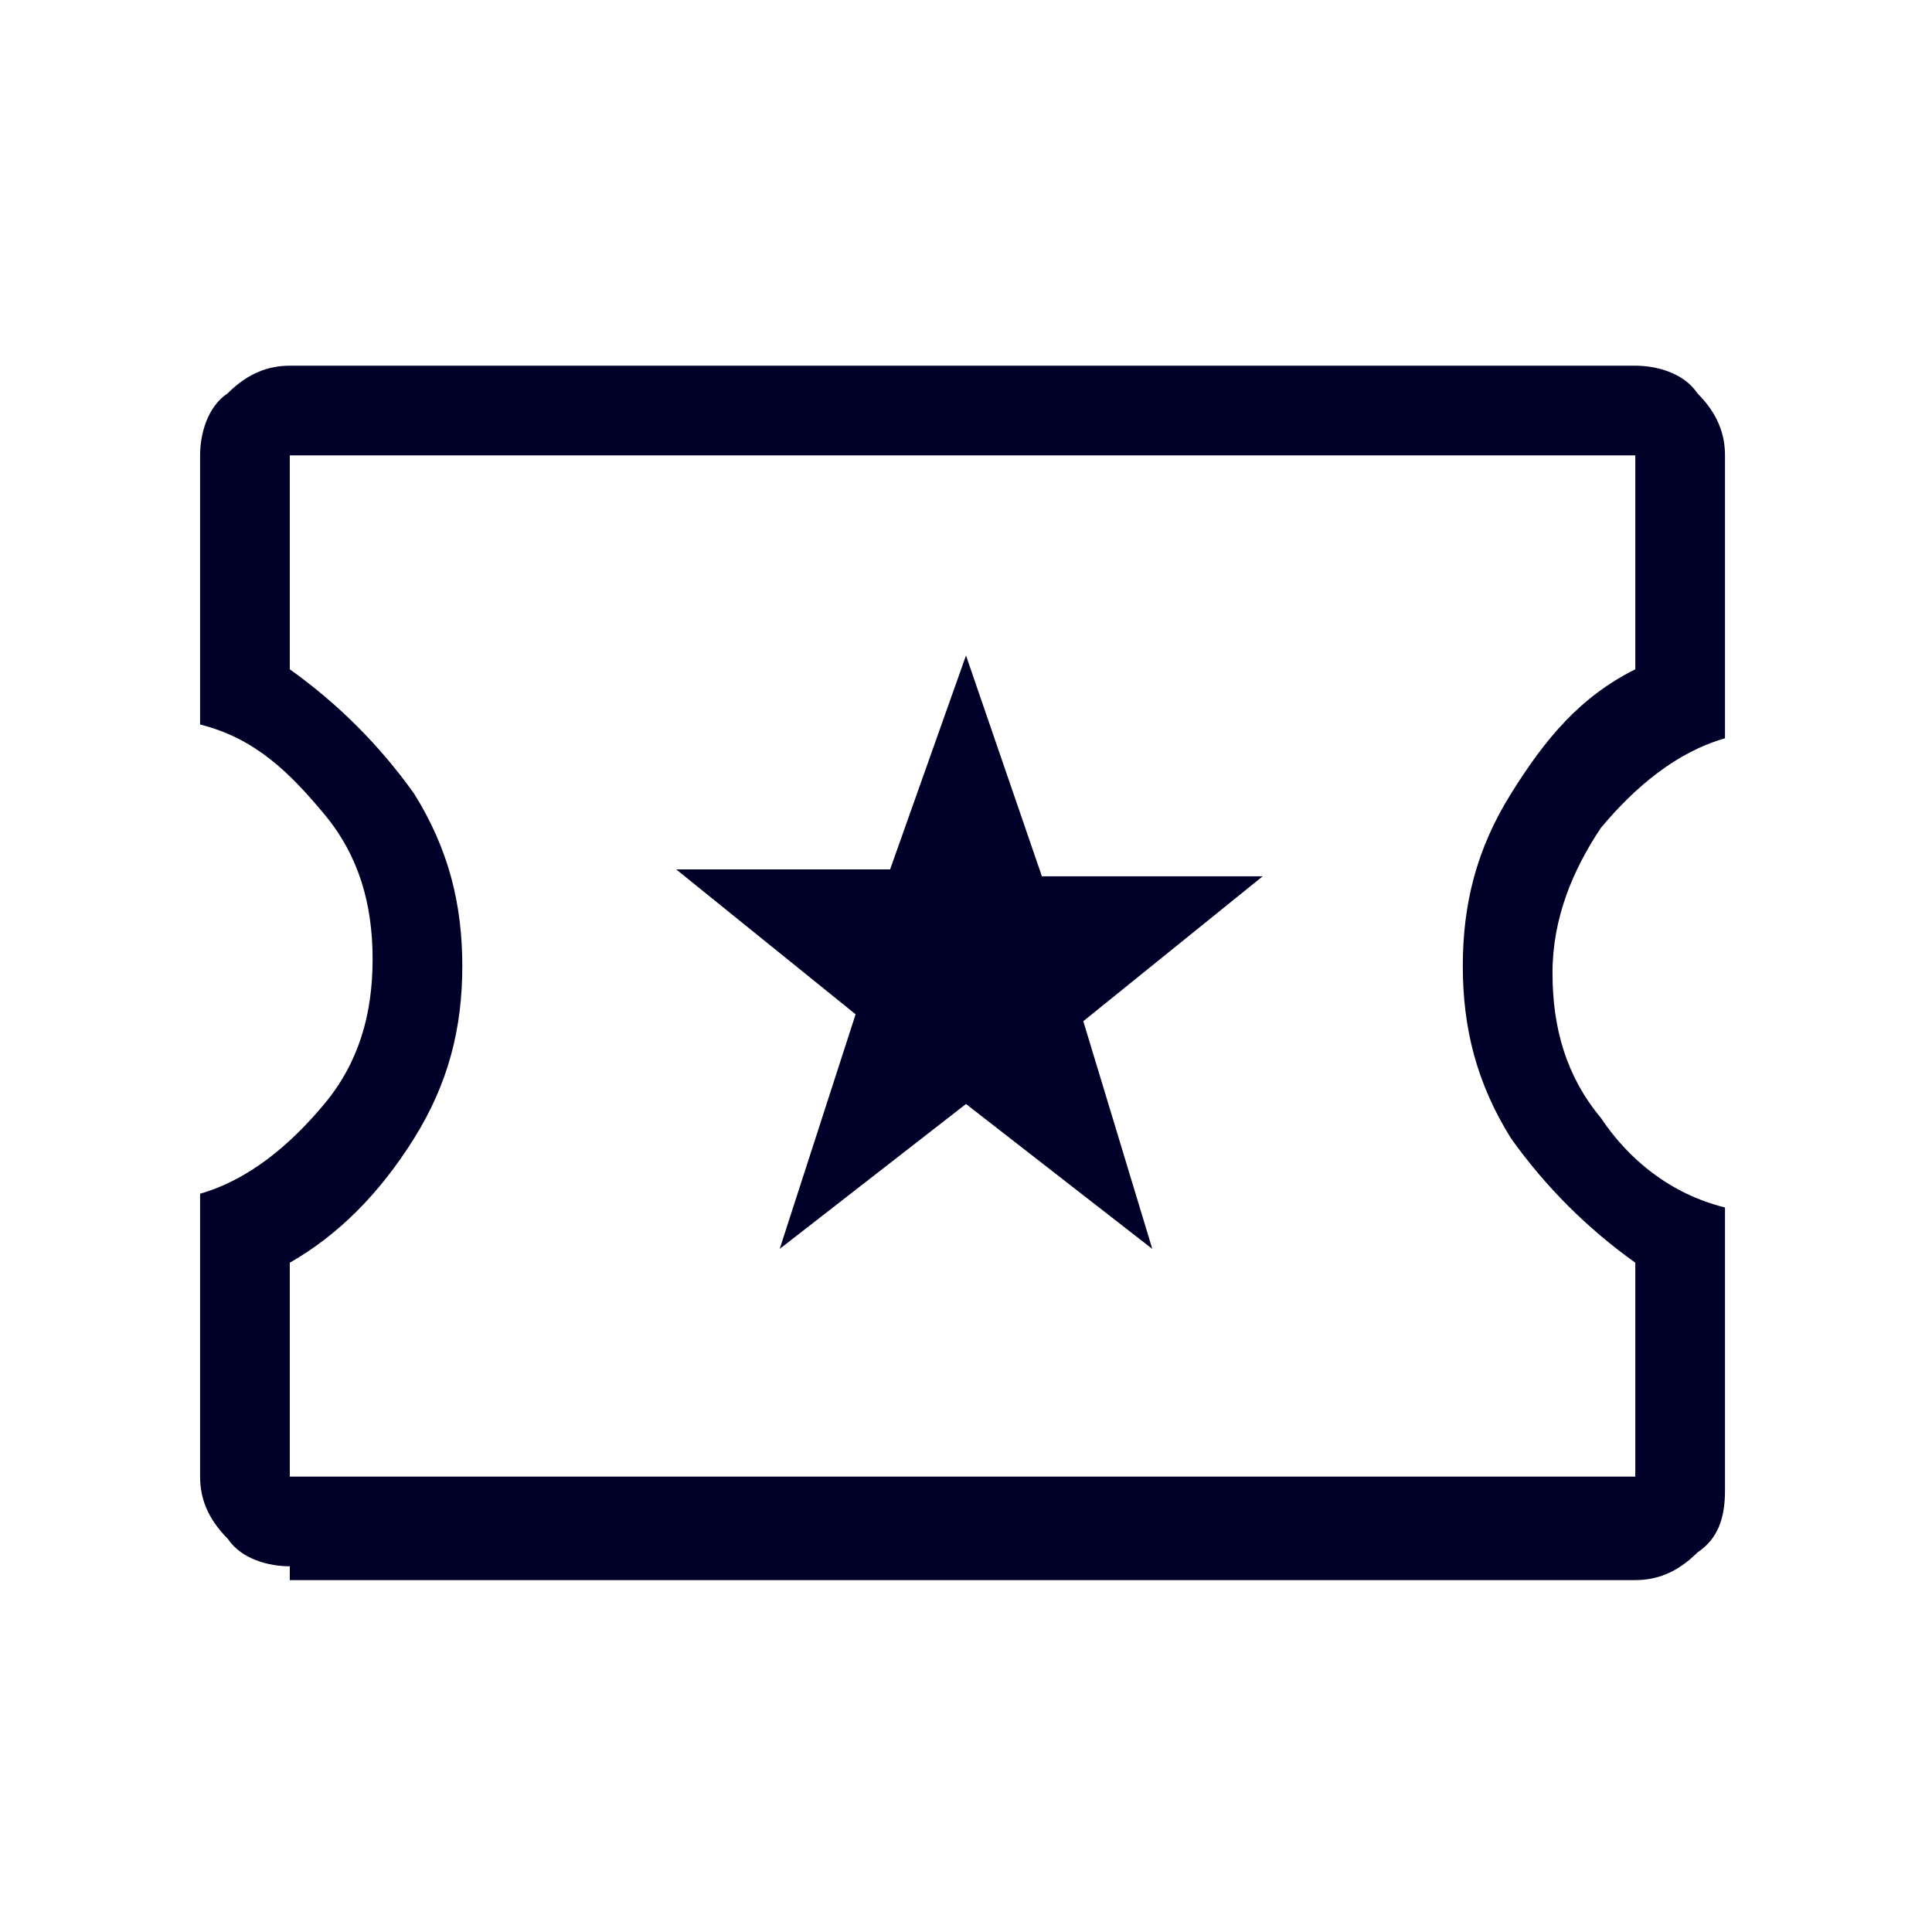 <?xml version="1.0" encoding="utf-8"?>
<!-- Generator: Adobe Illustrator 24.1.0, SVG Export Plug-In . SVG Version: 6.00 Build 0)  -->
<svg version="1.1" id="Capa_1" xmlns="http://www.w3.org/2000/svg" xmlns:xlink="http://www.w3.org/1999/xlink" x="0px" y="0px"
	 viewBox="0 0 28 28" style="enable-background:new 0 0 28 28;" xml:space="preserve">
<style type="text/css">
	.st0{fill:#000028;}
</style>
<path class="st0" d="M4.2,22.7c-0.3,0-0.7-0.1-0.9-0.4c-0.3-0.3-0.4-0.6-0.4-0.9v-4.1c0.7-0.2,1.3-0.7,1.8-1.3
	c0.5-0.6,0.7-1.3,0.7-2.1s-0.2-1.5-0.7-2.1c-0.5-0.6-1-1.1-1.8-1.3V6.6c0-0.3,0.1-0.7,0.4-0.9c0.3-0.3,0.6-0.4,0.9-0.4h19.5
	c0.3,0,0.7,0.1,0.9,0.4c0.3,0.3,0.4,0.6,0.4,0.9v4.1c-0.7,0.2-1.3,0.7-1.8,1.3c-0.4,0.6-0.7,1.3-0.7,2.1s0.2,1.5,0.7,2.1
	c0.4,0.6,1,1.1,1.8,1.3v4.1c0,0.4-0.1,0.7-0.4,0.9c-0.3,0.3-0.6,0.4-0.9,0.4H4.2z M4.2,21.4h19.5v-3.1c-0.7-0.5-1.3-1.1-1.8-1.8
	c-0.5-0.8-0.7-1.6-0.7-2.5s0.2-1.7,0.7-2.5c0.5-0.8,1-1.4,1.8-1.8V6.6H4.2v3.1c0.7,0.5,1.3,1.1,1.8,1.8c0.5,0.8,0.7,1.6,0.7,2.5
	S6.5,15.7,6,16.5c-0.5,0.8-1.1,1.4-1.8,1.8V21.4z M11.3,18.1L14,16l2.7,2.1l-1-3.3l2.6-2.1h-3.2L14,9.5l-1.1,3.1H9.8l2.6,2.1
	L11.3,18.1z"/>
</svg>
